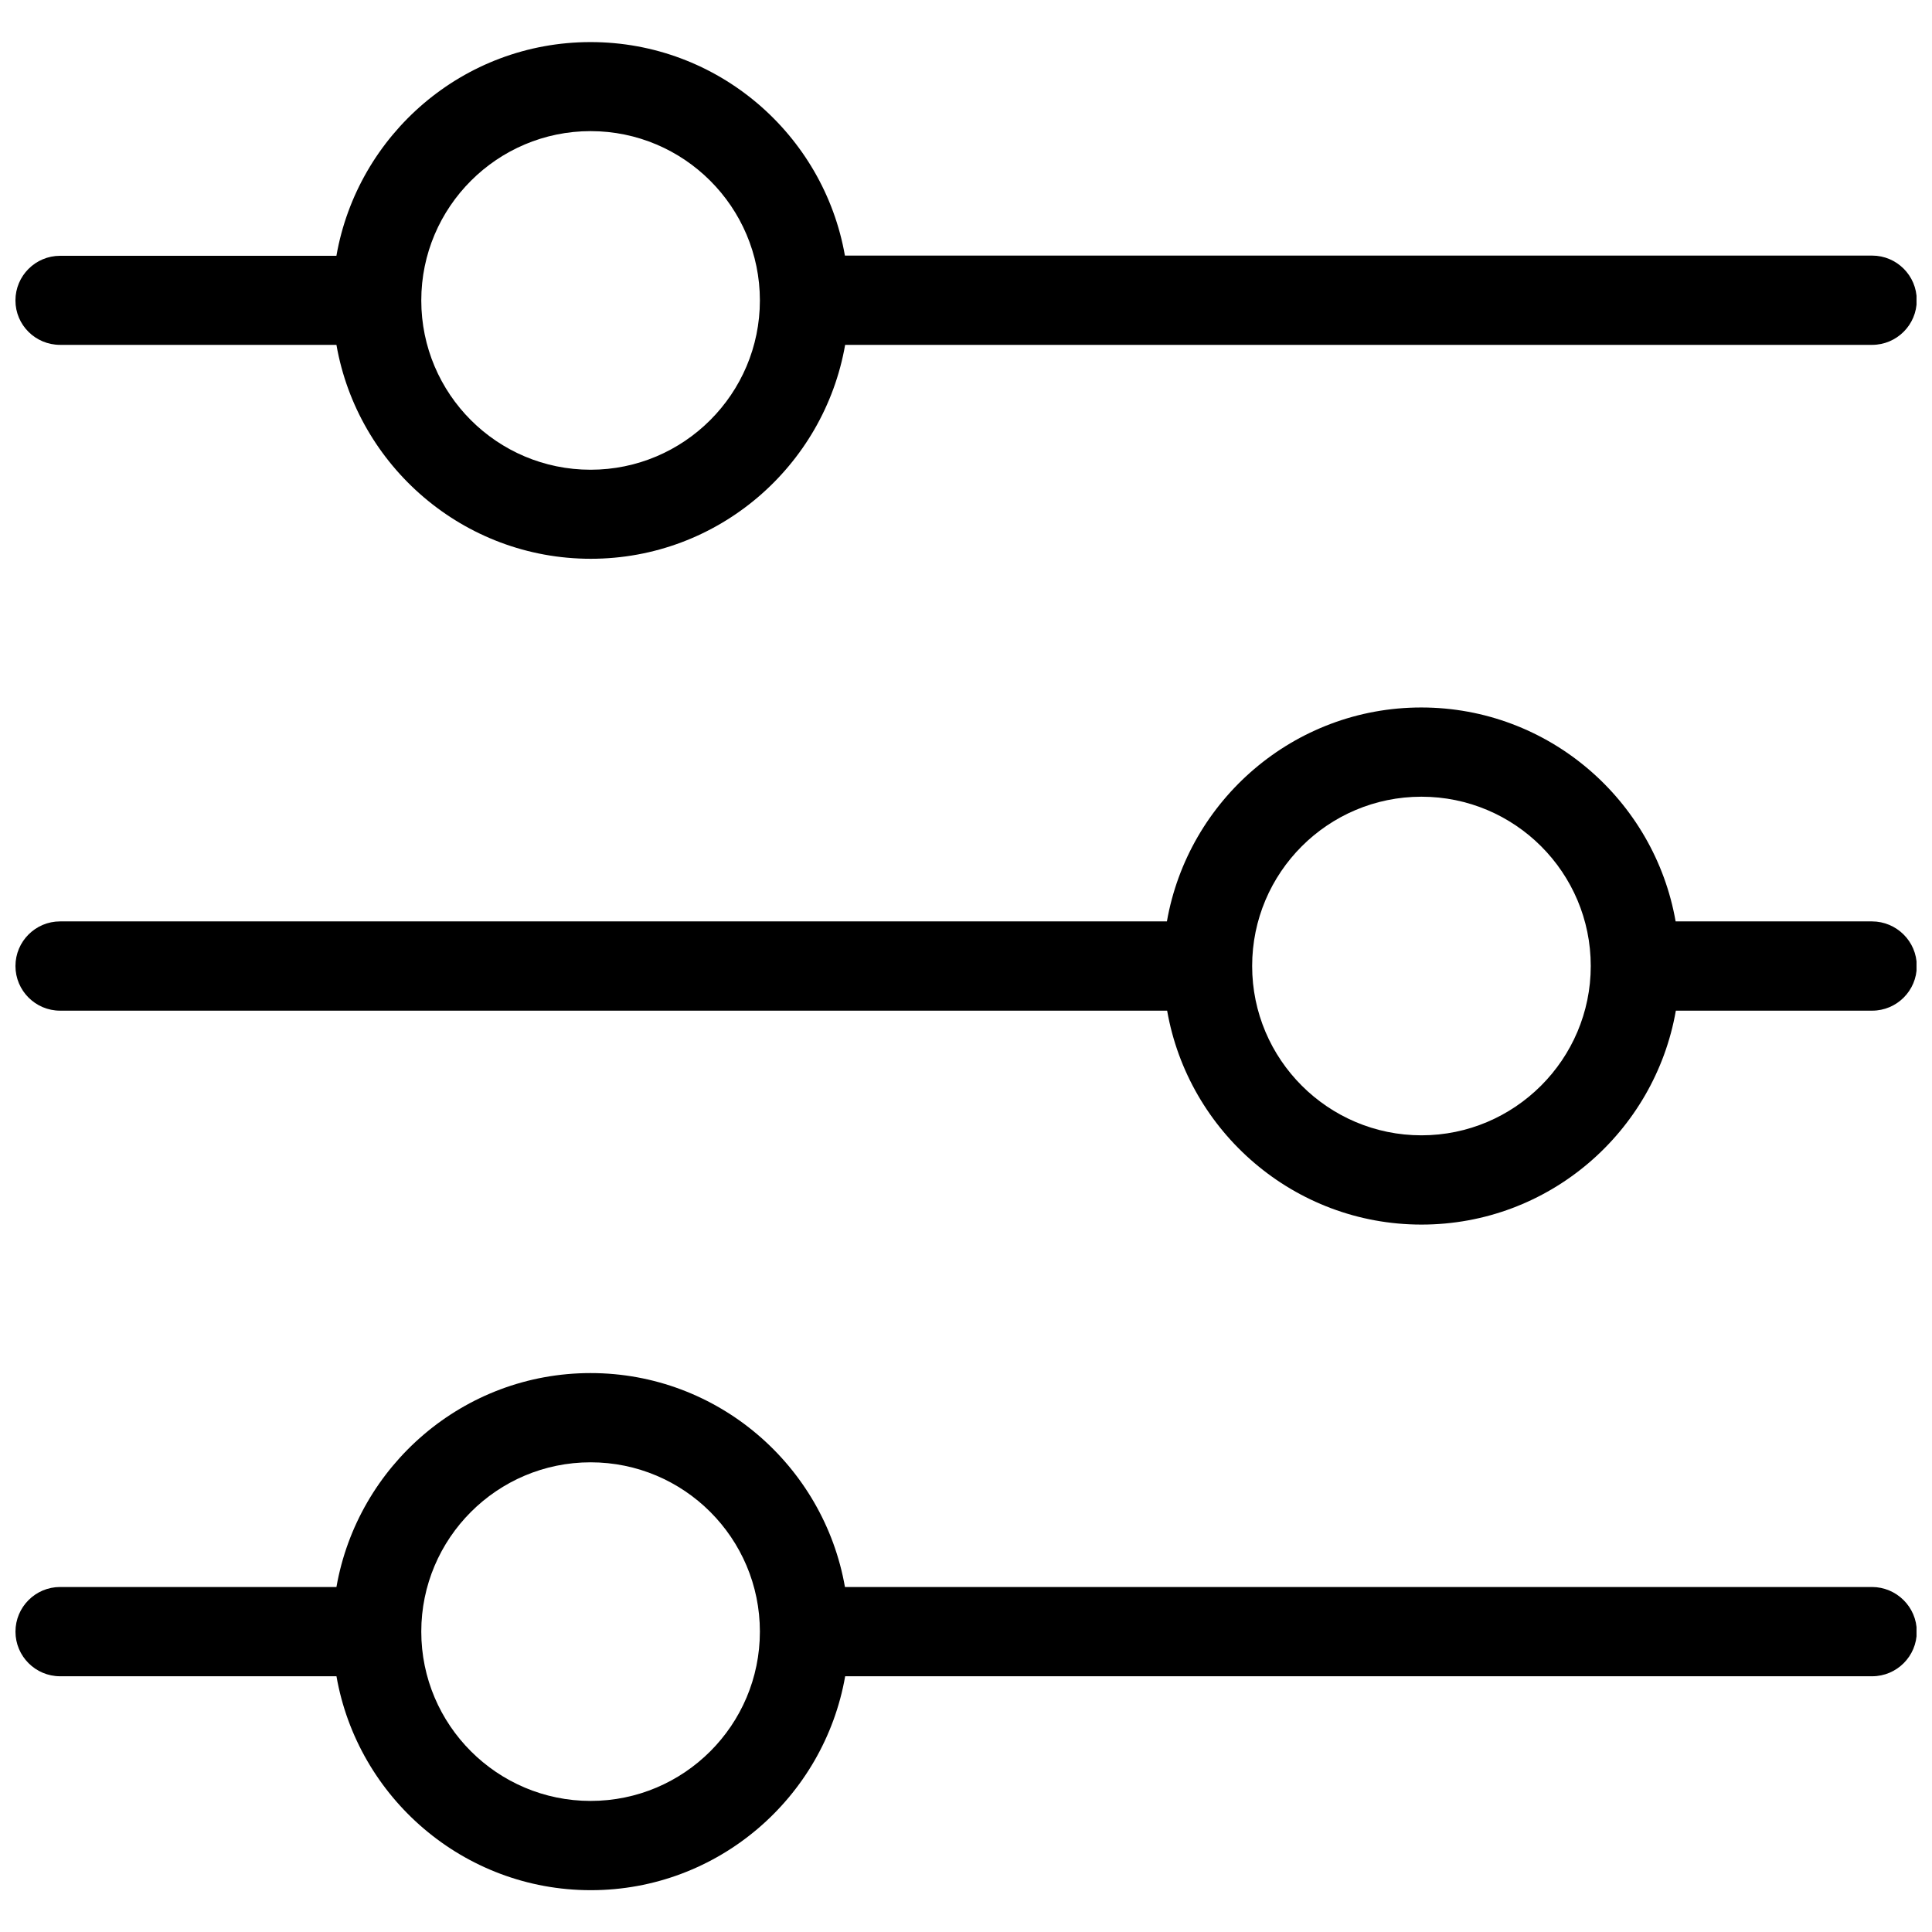 <?xml version="1.0" encoding="UTF-8"?>
<!-- The Best Svg Icon site in the world: iconSvg.co, Visit us! https://iconsvg.co -->
<svg width="800px" height="800px" version="1.1" viewBox="144 144 512 512" xmlns="http://www.w3.org/2000/svg">
 <defs>
  <clipPath id="a">
   <path d="m148.09 155h503.81v490h-503.81z"/>
  </clipPath>
 </defs>
 <g clip-path="url(#a)">
  <path d="m159.92 235.39h73.238c5.621 32.137 33.676 56.691 67.406 56.691 33.73 0 61.781-24.5 67.406-56.691h272.16c6.523 0 11.828-5.305 11.828-11.828 0-6.523-5.305-11.828-11.828-11.828l-272.22 0.004c-5.621-32.086-33.676-56.586-67.406-56.586-33.727 0-61.727 24.5-67.352 56.637h-73.234c-6.523 0-11.828 5.305-11.828 11.828 0 6.523 5.305 11.773 11.828 11.773zm140.59-56.641c24.715 0 44.867 20.098 44.867 44.867 0 24.715-20.098 44.867-44.867 44.867-24.766 0-44.867-20.098-44.867-44.867 0.004-24.766 20.156-44.867 44.867-44.867zm339.57 209.43h-52.023c-5.621-32.137-33.676-56.691-67.406-56.691-33.73 0-61.781 24.555-67.406 56.691h-293.32c-6.523 0-11.828 5.305-11.828 11.828s5.305 11.828 11.828 11.828h293.38c5.621 32.137 33.676 56.691 67.406 56.691s61.781-24.5 67.406-56.691h52.023c6.523 0 11.828-5.305 11.828-11.828-0.004-6.523-5.359-11.828-11.883-11.828zm-119.38 56.691c-24.715 0-44.867-20.098-44.867-44.867 0-24.766 20.098-44.867 44.867-44.867 24.766 0 44.867 20.098 44.867 44.867 0 24.715-20.152 44.867-44.867 44.867zm119.38 119.7h-272.16c-5.621-32.137-33.676-56.691-67.406-56.691-33.727 0-61.727 24.555-67.352 56.691h-73.234c-6.523 0-11.828 5.305-11.828 11.828 0 6.523 5.305 11.828 11.828 11.828h73.238c5.621 32.137 33.676 56.691 67.406 56.691 33.73 0 61.781-24.555 67.406-56.691h272.16c6.523 0 11.828-5.305 11.828-11.828-0.008-6.523-5.363-11.828-11.887-11.828zm-339.57 56.691c-24.715 0-44.867-20.098-44.867-44.867 0-24.715 20.098-44.867 44.867-44.867 24.766 0 44.867 20.098 44.867 44.867 0 24.77-20.098 44.867-44.867 44.867z"/>
 </g>
</svg>